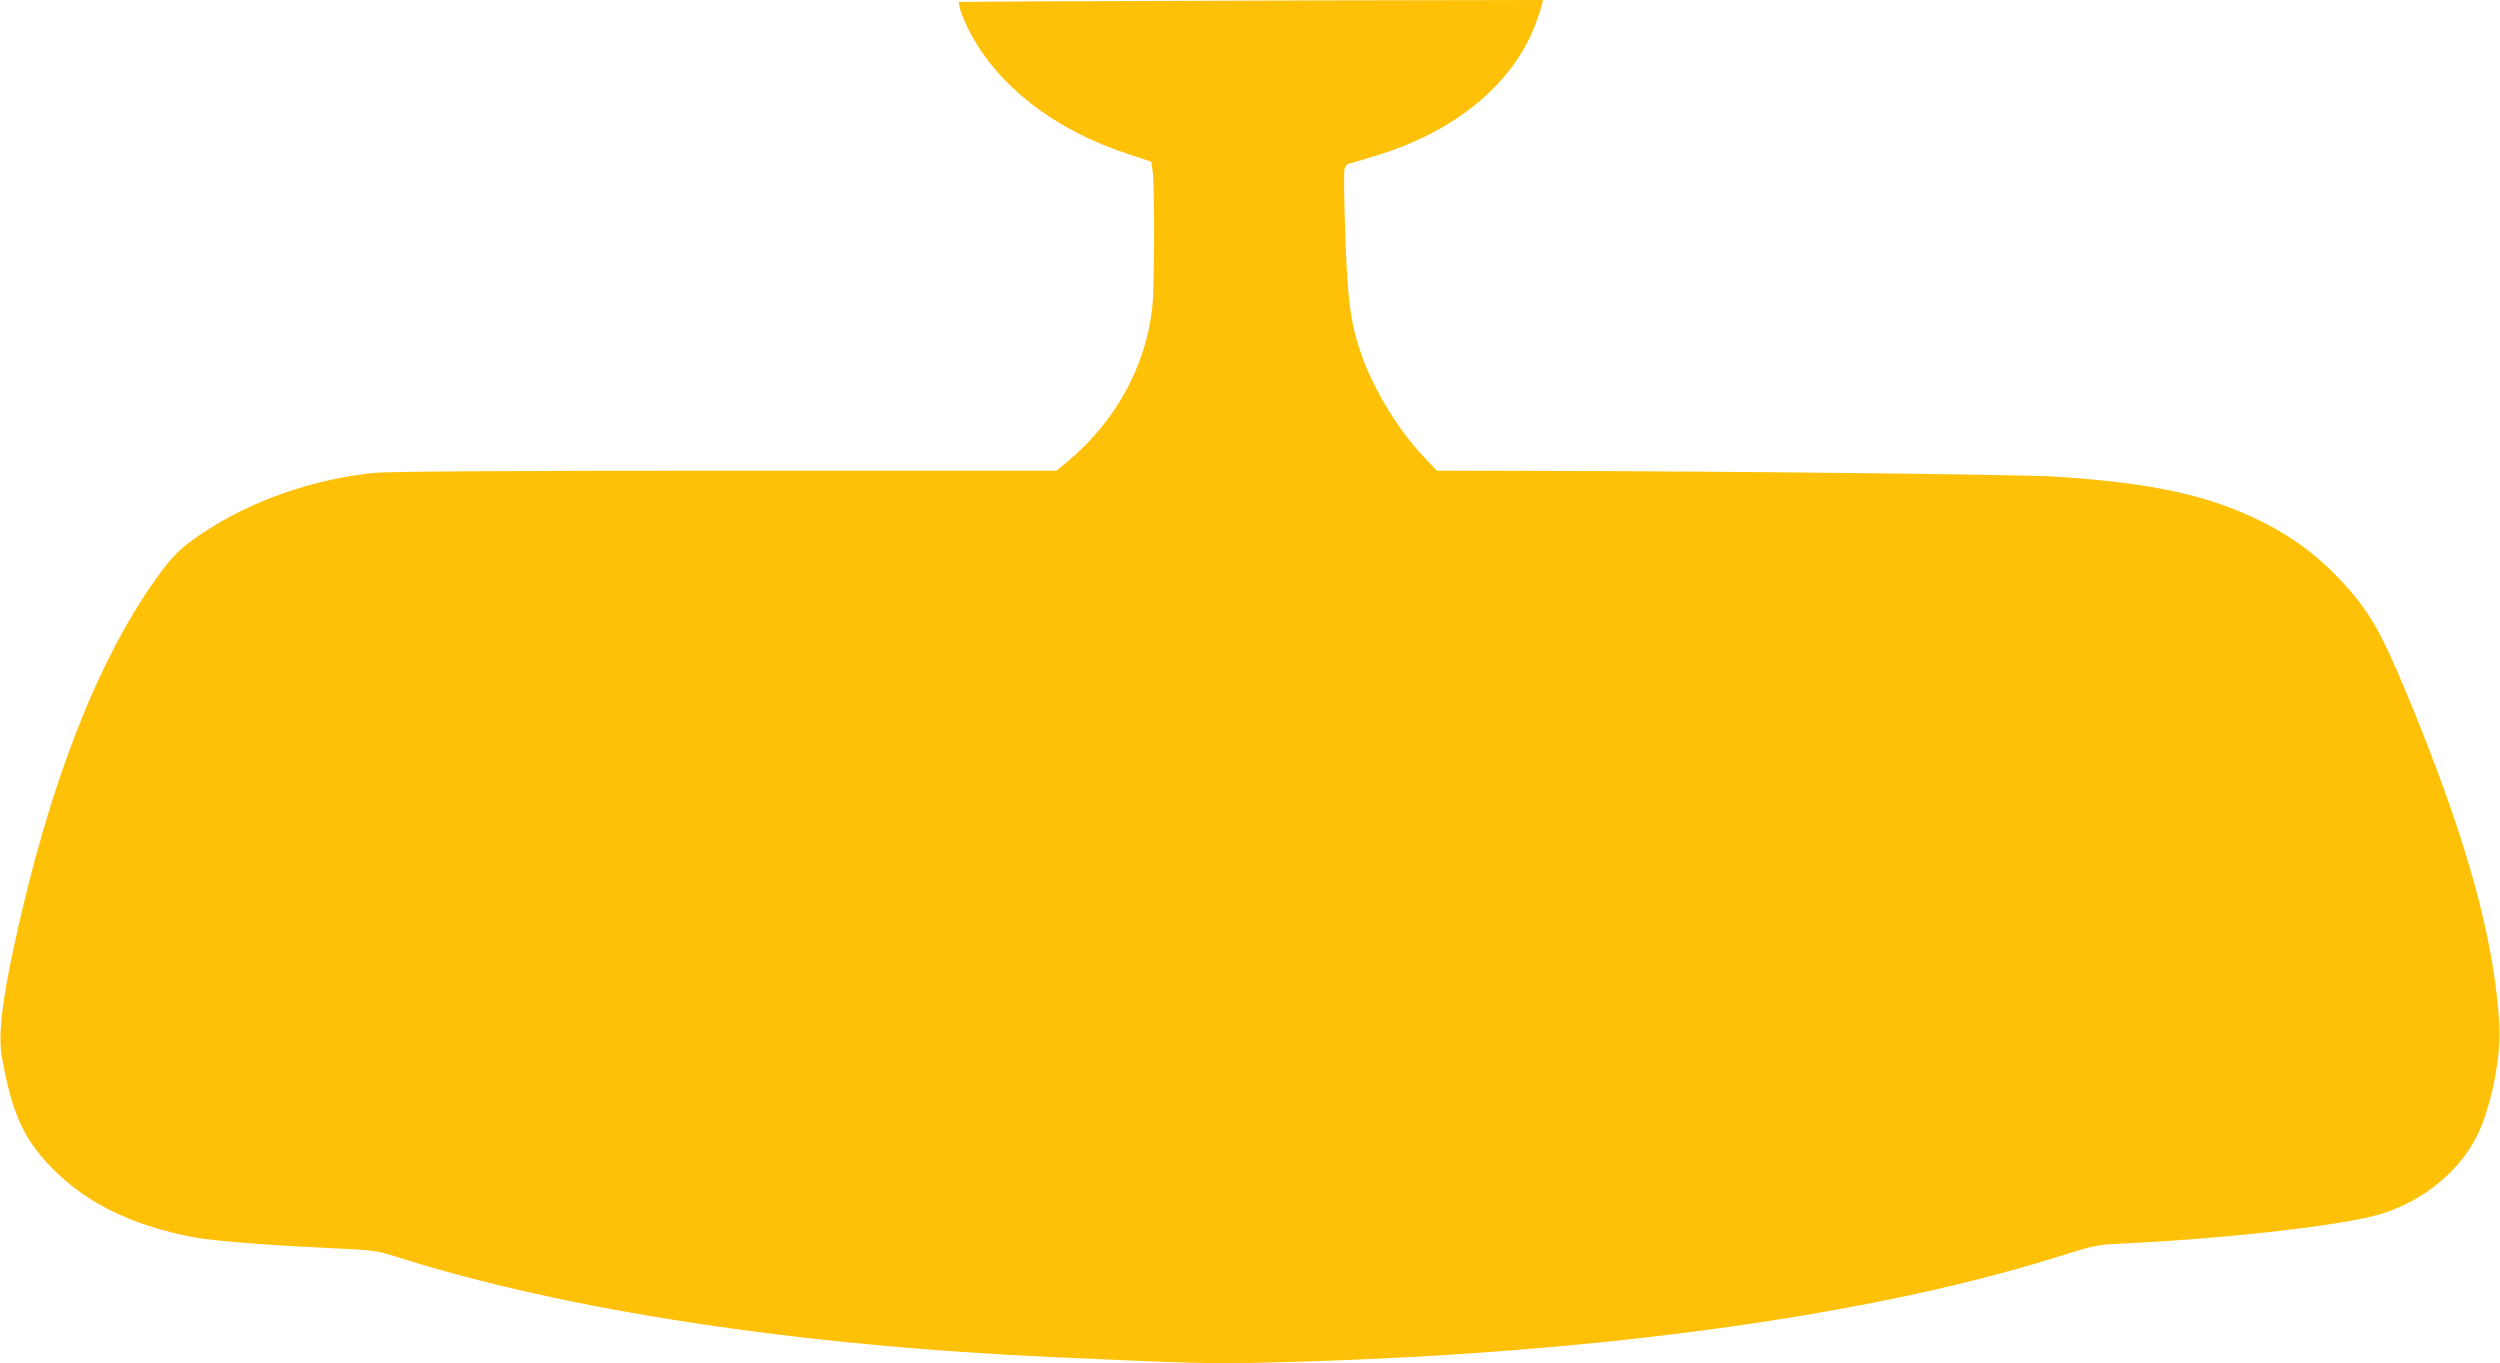 <?xml version="1.0" standalone="no"?>
<!DOCTYPE svg PUBLIC "-//W3C//DTD SVG 20010904//EN"
 "http://www.w3.org/TR/2001/REC-SVG-20010904/DTD/svg10.dtd">
<svg version="1.0" xmlns="http://www.w3.org/2000/svg"
 width="1280pt" height="698pt" viewBox="0 0 1280 698"
 preserveAspectRatio="xMidYMid meet">
<g transform="translate(0,698) scale(0.1,-0.1)"
fill="#ffc107" stroke="none">
<path d="M5281 6973 l-373 -3 6 -31 c3 -17 24 -68 46 -112 141 -281 436 -512
817 -636 l118 -39 7 -54 c10 -85 9 -584 -2 -688 -32 -303 -187 -586 -433 -792
l-58 -48 -1693 0 c-1112 0 -1729 -4 -1797 -11 -315 -31 -635 -143 -881 -308
-116 -77 -156 -117 -244 -241 -300 -423 -544 -1054 -719 -1859 -66 -303 -85
-473 -65 -585 52 -294 116 -431 277 -587 172 -167 401 -276 705 -334 95 -18
382 -41 693 -55 229 -11 245 -13 345 -45 865 -274 2049 -455 3375 -514 678
-31 789 -34 1050 -28 1616 35 3071 227 4070 539 208 65 207 65 365 72 485 24
1018 82 1250 137 232 54 442 214 541 411 72 143 125 403 116 568 -26 448 -170
963 -471 1690 -142 342 -203 444 -357 605 -118 122 -233 206 -390 285 -271
135 -565 199 -1064 230 -169 11 -1740 28 -2669 29 l-489 1 -69 73 c-121 126
-247 330 -309 498 -62 168 -79 282 -91 630 -6 174 -8 328 -4 343 4 17 15 28
34 31 15 4 83 24 152 46 389 123 676 363 790 661 15 40 30 85 34 101 l6 27
-1122 -2 c-618 -2 -1291 -4 -1497 -5z"/>
</g>
</svg>
